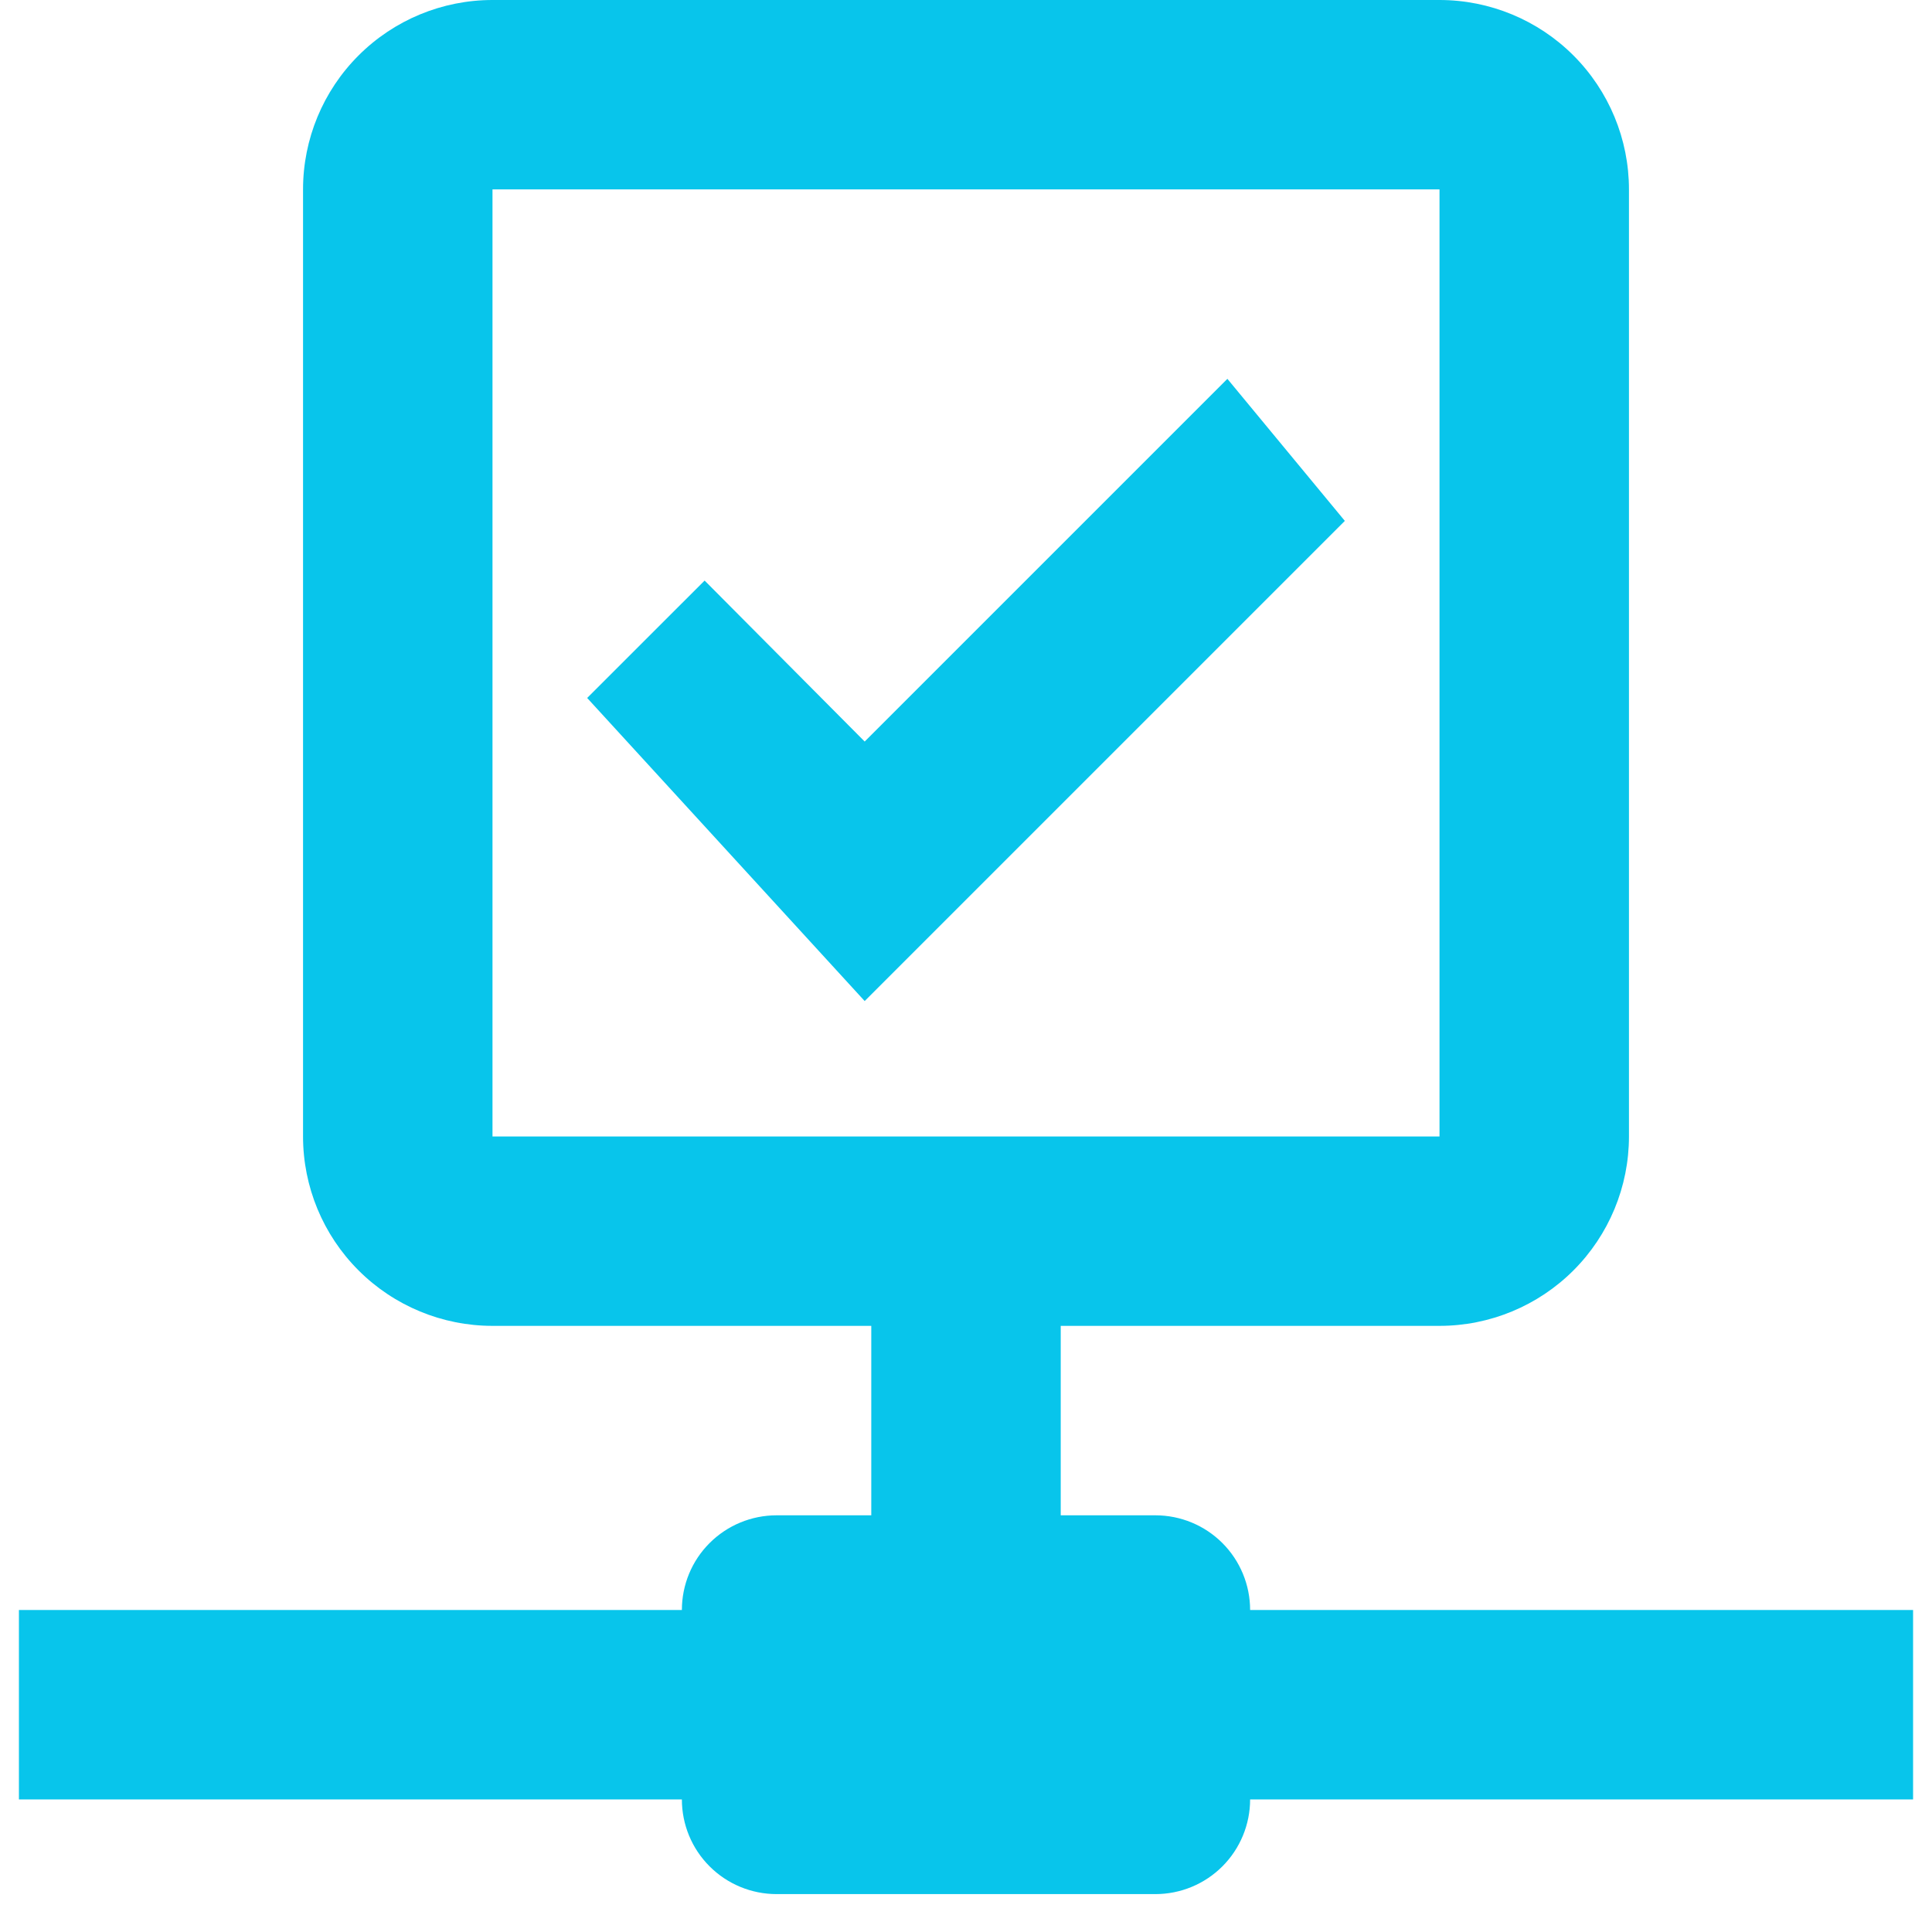 <svg width="34" height="34" viewBox="0 0 34 34" fill="none" xmlns="http://www.w3.org/2000/svg">
<path d="M22 28.333C22 27.891 21.824 27.467 21.512 27.155C21.199 26.842 20.775 26.667 20.333 26.667H18.667V23.333H25.333C26.217 23.333 27.065 22.982 27.69 22.357C28.315 21.732 28.667 20.884 28.667 20V3.333C28.667 2.449 28.315 1.601 27.69 0.976C27.065 0.351 26.217 0 25.333 0H8.667C7.783 0 6.935 0.351 6.31 0.976C5.684 1.601 5.333 2.449 5.333 3.333V20C5.333 20.884 5.684 21.732 6.31 22.357C6.935 22.982 7.783 23.333 8.667 23.333H15.333V26.667H13.667C13.225 26.667 12.801 26.842 12.488 27.155C12.175 27.467 12 27.891 12 28.333H0.333V31.667H12C12 32.109 12.175 32.533 12.488 32.845C12.801 33.158 13.225 33.333 13.667 33.333H20.333C20.775 33.333 21.199 33.158 21.512 32.845C21.824 32.533 22 32.109 22 31.667H33.667V28.333H22ZM8.667 20V3.333H25.333V20H8.667ZM10.333 12.283L12.4 10.217L15.217 13.05L21.6 6.667L23.667 9.167L15.217 17.617L10.333 12.283Z" fill="#08C5EB"/>
</svg>
